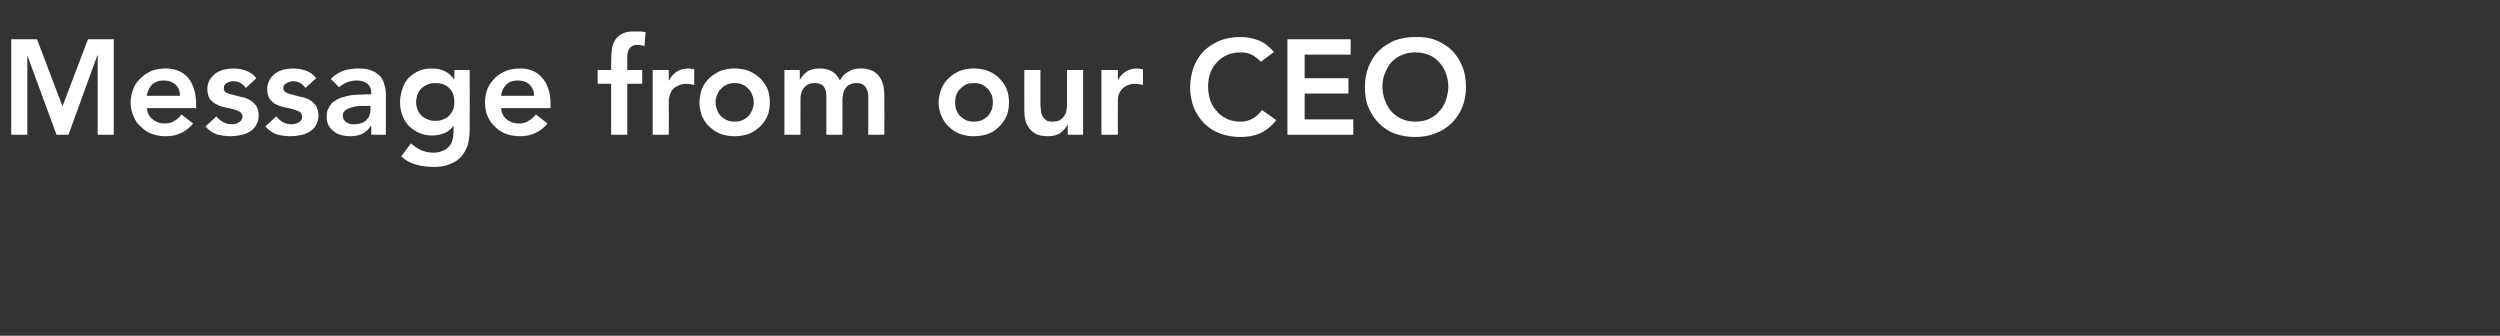 <?xml version="1.0" standalone="no"?><!DOCTYPE svg PUBLIC "-//W3C//DTD SVG 1.1//EN" "http://www.w3.org/Graphics/SVG/1.1/DTD/svg11.dtd"><svg xmlns="http://www.w3.org/2000/svg" version="1.1" width="668px" height="89.7px" viewBox="0 0 668 89.7"><rect x="0" y="0" width="668" height="89.7" fill="#333333" stroke="none"/><desc>Message from our CEO</desc><defs/><g id="Polygon202332"><path d="m3 10.5h6.9l6.8 17.9l6.8-17.9h6.9V36h-4.3V14.8h-.1L18.3 36h-3.2L7.3 14.8V36H3V10.5zm36.2 18.4c.2 1.3.7 2.3 1.6 3c.8.7 1.9 1.1 3.1 1.1c1.1 0 2-.2 2.7-.7c.7-.4 1.4-1 1.9-1.7l3.1 2.4c-1 1.2-2.1 2.1-3.4 2.6c-1.2.6-2.5.8-3.9.8c-1.3 0-2.5-.2-3.7-.6c-1.1-.4-2.1-1.1-2.9-1.9c-.9-.7-1.6-1.7-2-2.8c-.5-1.1-.8-2.4-.8-3.7c0-1.4.3-2.6.8-3.8c.4-1.1 1.1-2 2-2.8c.8-.8 1.8-1.4 2.9-1.9c1.2-.4 2.4-.6 3.7-.6c1.2 0 2.3.2 3.3.6c1 .4 1.9 1 2.6 1.8c.7.8 1.2 1.8 1.6 3c.4 1.1.6 2.5.6 4c.02-.02 0 1.2 0 1.2c0 0-13.16-.03-13.2 0zm8.9-3.3c0-1.2-.4-2.2-1.2-3c-.8-.7-1.8-1.1-3.2-1.1c-1.3 0-2.3.4-3.1 1.1c-.7.8-1.2 1.8-1.4 3h8.9zm17.6-2.1c-.9-1.2-2-1.8-3.4-1.8c-.6 0-1.2.2-1.7.5c-.6.3-.8.7-.8 1.4c0 .5.2.9.6 1.1c.5.3 1.1.5 1.8.6c.7.2 1.4.4 2.2.6c.8.1 1.6.4 2.3.8c.7.4 1.2.9 1.7 1.5c.5.7.7 1.6.7 2.7c0 1-.2 1.9-.7 2.6c-.4.7-1 1.3-1.7 1.7c-.7.4-1.5.8-2.4.9c-.9.2-1.8.3-2.7.3c-1.3 0-2.5-.2-3.7-.5c-1.1-.4-2.1-1.1-3-2.1l2.9-2.7c.5.6 1.1 1.1 1.8 1.5c.6.4 1.4.6 2.3.6c.3 0 .6 0 1-.1c.3-.1.6-.2.9-.4c.3-.1.5-.4.7-.6c.2-.3.3-.6.3-.9c0-.6-.3-1-.7-1.3c-.5-.3-1.1-.5-1.7-.7c-.7-.2-1.5-.4-2.3-.5c-.8-.2-1.6-.4-2.2-.8c-.7-.3-1.3-.8-1.8-1.4c-.4-.7-.7-1.5-.7-2.6c0-1 .2-1.8.6-2.5c.4-.7 1-1.3 1.6-1.8c.6-.4 1.4-.8 2.2-1c.9-.2 1.7-.3 2.6-.3c1.1 0 2.3.2 3.4.6c1.1.4 2 1.1 2.7 2l-2.8 2.6zm15.9 0c-.8-1.2-1.9-1.8-3.3-1.8c-.6 0-1.2.2-1.7.5c-.6.3-.9.7-.9 1.4c0 .5.3.9.7 1.1c.5.3 1.1.5 1.8.6c.7.2 1.4.4 2.2.6c.8.1 1.6.4 2.3.8c.7.4 1.2.9 1.7 1.5c.4.7.7 1.6.7 2.7c0 1-.3 1.9-.7 2.6c-.4.7-1 1.3-1.7 1.7c-.7.4-1.5.8-2.4.9c-.9.2-1.8.3-2.7.3c-1.3 0-2.6-.2-3.7-.5c-1.1-.4-2.1-1.1-3-2.1l2.9-2.7c.5.6 1.1 1.1 1.7 1.5c.7.4 1.5.6 2.4.6c.3 0 .6 0 .9-.1c.4-.1.7-.2 1-.4c.3-.1.5-.4.7-.6c.2-.3.2-.6.2-.9c0-.6-.2-1-.6-1.3c-.5-.3-1.1-.5-1.8-.7c-.7-.2-1.4-.4-2.2-.5c-.8-.2-1.6-.4-2.3-.8c-.7-.3-1.2-.8-1.7-1.4c-.4-.7-.7-1.5-.7-2.6c0-1 .2-1.8.6-2.5c.4-.7.9-1.3 1.6-1.8c.6-.4 1.4-.8 2.2-1c.9-.2 1.7-.3 2.6-.3c1.1 0 2.3.2 3.4.6c1.1.4 2 1.1 2.7 2l-2.9 2.6zm17.6 10.1s-.09.02-.1 0c-.6 1-1.4 1.7-2.4 2.2c-.9.4-2 .6-3.1.6c-.8 0-1.6-.1-2.4-.3c-.7-.2-1.4-.5-2-1c-.6-.4-1-.9-1.4-1.6c-.4-.6-.5-1.4-.5-2.3c0-.9.1-1.7.5-2.3c.3-.7.8-1.3 1.3-1.7c.6-.4 1.2-.8 2-1.1c.7-.2 1.5-.4 2.3-.6c.8-.1 1.6-.2 2.4-.2c.8 0 1.6-.1 2.3-.1c.03.04 1.1 0 1.1 0v-.4c0-1.1-.4-1.9-1.1-2.5c-.7-.5-1.7-.8-2.8-.8c-1 0-1.8.2-2.6.5c-.8.3-1.5.8-2.1 1.3l-2.2-2.2c.9-1 2.1-1.7 3.3-2.2c1.3-.4 2.7-.6 4-.6c1.2 0 2.3.1 3.1.4c.9.3 1.6.6 2.1 1.1c.6.4 1 .9 1.3 1.5c.3.5.5 1.1.6 1.7c.2.5.2 1.1.3 1.6V36h-3.9v-2.4zm-.2-5.3s-.94-.04-.9 0H96c-.7.1-1.4.2-2.1.4c-.6.2-1.2.4-1.6.8c-.5.3-.7.8-.7 1.4c0 .4.1.8.3 1.1c.1.2.4.5.7.7c.2.1.6.3.9.4c.4.1.7.1 1.1.1c1.5 0 2.6-.4 3.3-1.1c.7-.7 1.1-1.6 1.1-2.9c-.04.03 0-.9 0-.9zm26.5-9.6s.03 15.75 0 15.8c0 1.5-.2 2.9-.5 4.2c-.4 1.2-1 2.3-1.8 3.2c-.8.9-1.8 1.5-3.1 2c-1.2.5-2.6.7-4.3.7c-1.6 0-3.2-.2-4.6-.6c-1.4-.4-2.8-1.1-4-2.2l2.6-3.5c.9.8 1.8 1.4 2.7 1.8c.9.4 2 .7 3.2.7c1.1 0 1.9-.2 2.6-.5c.8-.3 1.3-.7 1.7-1.2c.5-.5.8-1.1.9-1.8c.2-.7.3-1.5.3-2.3v-1.3h-.1c-.6.8-1.4 1.5-2.4 1.9c-1.1.4-2.1.6-3.2.6c-1.3 0-2.5-.2-3.5-.7c-1.1-.5-2-1.1-2.8-1.9c-.7-.8-1.3-1.7-1.7-2.8c-.4-1.1-.6-2.2-.6-3.4c0-1.3.2-2.5.6-3.6c.3-1.1.9-2.1 1.6-2.9c.8-.8 1.7-1.4 2.7-1.9c1.1-.5 2.3-.7 3.6-.7c1.2 0 2.4.2 3.4.7c1.1.5 1.9 1.3 2.6 2.3c-.05.01 0 0 0 0v-2.6h4.1zm-9.2 3.5c-.8 0-1.5.1-2.1.4c-.6.2-1.1.6-1.6 1c-.4.4-.8 1-1 1.6c-.3.7-.4 1.4-.4 2.1c0 .7.1 1.4.4 2c.2.6.6 1.1 1 1.6c.5.4 1 .8 1.7 1c.6.3 1.3.4 2 .4c.8 0 1.5-.1 2.1-.4c.7-.2 1.2-.6 1.6-1c.5-.5.8-1 1.1-1.6c.2-.7.3-1.3.3-2c0-1.6-.4-2.8-1.3-3.7c-1-1-2.2-1.4-3.8-1.4zm17.6 6.7c.1 1.3.6 2.3 1.5 3c.9.7 1.9 1.1 3.1 1.1c1.1 0 2-.2 2.7-.7c.8-.4 1.4-1 2-1.7l3.1 2.4c-1 1.2-2.2 2.1-3.4 2.6c-1.3.6-2.6.8-3.9.8c-1.3 0-2.6-.2-3.7-.6c-1.2-.4-2.2-1.1-3-1.9c-.8-.7-1.5-1.7-2-2.8c-.5-1.1-.7-2.4-.7-3.7c0-1.4.2-2.6.7-3.8c.5-1.1 1.2-2 2-2.8c.8-.8 1.8-1.4 3-1.9c1.1-.4 2.4-.6 3.7-.6c1.2 0 2.3.2 3.3.6c.9.4 1.8 1 2.5 1.8c.7.8 1.3 1.8 1.7 3c.4 1.1.6 2.5.6 4c-.04-.02 0 1.2 0 1.2c0 0-13.22-.03-13.2 0zm8.8-3.3c0-1.2-.4-2.2-1.2-3c-.7-.7-1.8-1.1-3.2-1.1c-1.3 0-2.3.4-3 1.1c-.8.8-1.3 1.8-1.4 3h8.8zm20.6-3.2h-3.6v-3.7h3.6v-2.4c0-1.2.1-2.3.2-3.3c.2-1 .5-1.8 1-2.5c.5-.7 1.1-1.2 2-1.6c.8-.4 1.9-.5 3.2-.5c1 0 1.9 0 2.8.2l-.3 3.7c-.3-.1-.6-.2-.9-.2c-.3-.1-.6-.1-.9-.1c-.6 0-1.1.1-1.5.3c-.3.2-.6.5-.8.8c-.2.3-.3.7-.4 1.1c-.1.5-.1.9-.1 1.4v3.1h4v3.7h-4V36h-4.3V22.4zm11.1-3.7h4.3v2.8s.11-.04.1 0c.5-1.1 1.2-1.8 2.1-2.4c.8-.5 1.9-.8 3-.8c.3 0 .5 0 .8.1c.2 0 .5.1.8.1v4.2c-.4-.1-.7-.2-1.1-.2c-.3-.1-.7-.1-1-.1c-1 0-1.8.2-2.4.6c-.7.3-1.1.7-1.5 1.2c-.3.5-.5 1-.6 1.5c-.1.4-.2.8-.2 1c.04.05 0 9.3 0 9.3h-4.3V18.7zm12.5 8.7c0-1.4.3-2.6.7-3.8c.5-1.1 1.2-2 2-2.8c.9-.8 1.9-1.4 3-1.9c1.2-.4 2.4-.6 3.7-.6c1.3 0 2.5.2 3.7.6c1.1.5 2.1 1.1 3 1.9c.8.8 1.5 1.7 2 2.8c.5 1.2.7 2.4.7 3.8c0 1.3-.2 2.6-.7 3.7c-.5 1.1-1.2 2.1-2 2.8c-.9.8-1.9 1.5-3 1.9c-1.2.4-2.4.6-3.7.6c-1.3 0-2.5-.2-3.7-.6c-1.1-.4-2.1-1.1-3-1.9c-.8-.7-1.5-1.7-2-2.8c-.4-1.1-.7-2.4-.7-3.7zm4.3 0c0 .6.1 1.3.4 1.9c.2.6.5 1.2 1 1.7c.4.4 1 .8 1.6 1.1c.6.3 1.3.4 2.1.4c.8 0 1.5-.1 2.1-.4c.7-.3 1.2-.7 1.6-1.1c.5-.5.8-1.1 1-1.7c.3-.6.4-1.3.4-1.9c0-.7-.1-1.4-.4-2c-.2-.6-.5-1.2-1-1.6c-.4-.5-.9-.9-1.6-1.2c-.6-.3-1.3-.4-2.1-.4c-.8 0-1.5.1-2.1.4c-.6.3-1.2.7-1.6 1.2c-.5.4-.8 1-1 1.6c-.3.6-.4 1.3-.4 2zm18.4-8.7h4.1v2.7s.03.02 0 0c.4-.8 1-1.5 1.9-2.2c.8-.6 2-.9 3.4-.9c2.7 0 4.5 1.1 5.4 3.2c.6-1.1 1.4-1.9 2.4-2.4c.9-.6 2-.8 3.3-.8c1.2 0 2.1.2 2.9.6c.8.3 1.5.9 1.9 1.5c.5.7.9 1.5 1.1 2.4c.2.9.3 1.9.3 2.9c.04 0 0 10.3 0 10.3H232s.02-9.79 0-9.8c0-.5 0-1-.1-1.5c-.1-.5-.3-.9-.5-1.3c-.3-.4-.6-.7-1-.9c-.4-.2-.9-.3-1.6-.3c-.7 0-1.2.1-1.7.4c-.5.2-.9.5-1.2 1c-.3.4-.5.9-.6 1.4c-.1.5-.2 1.1-.2 1.6v9.4h-4.3s-.02-10.3 0-10.3c0-1.1-.2-1.9-.7-2.6c-.5-.6-1.2-.9-2.3-.9c-.7 0-1.3.1-1.8.3c-.5.3-.9.6-1.2 1c-.3.4-.6.9-.7 1.4c-.2.5-.2 1.1-.2 1.7c-.03-.03 0 9.4 0 9.4h-4.3V18.7zm41.2 8.7c0-1.4.3-2.6.8-3.8c.5-1.1 1.1-2 2-2.8c.8-.8 1.8-1.4 3-1.9c1.1-.4 2.3-.6 3.6-.6c1.3 0 2.6.2 3.7.6c1.2.5 2.2 1.1 3 1.9c.8.8 1.5 1.7 2 2.8c.5 1.2.7 2.4.7 3.8c0 1.3-.2 2.6-.7 3.7c-.5 1.1-1.2 2.1-2 2.8c-.8.8-1.8 1.5-3 1.9c-1.1.4-2.4.6-3.7.6c-1.3 0-2.5-.2-3.6-.6c-1.2-.4-2.2-1.1-3-1.9c-.9-.7-1.5-1.7-2-2.8c-.5-1.1-.8-2.4-.8-3.7zm4.4 0c0 .6.1 1.3.3 1.9c.2.6.6 1.2 1 1.7c.5.4 1 .8 1.6 1.1c.6.3 1.3.4 2.1.4c.8 0 1.5-.1 2.2-.4c.6-.3 1.1-.7 1.6-1.1c.4-.5.7-1.1 1-1.7c.2-.6.3-1.3.3-1.9c0-.7-.1-1.4-.3-2c-.3-.6-.6-1.2-1-1.6c-.5-.5-1-.9-1.6-1.2c-.7-.3-1.4-.4-2.2-.4c-.8 0-1.5.1-2.1.4c-.6.3-1.1.7-1.6 1.2c-.4.4-.8 1-1 1.6c-.2.6-.3 1.3-.3 2zm34.2 8.6h-4.1v-2.8s-.04.03 0 0c-.4.9-1.1 1.6-1.9 2.3c-.9.6-2 .9-3.4.9c-1.2 0-2.2-.2-3-.5c-.8-.4-1.4-.9-1.9-1.5c-.5-.7-.9-1.4-1.1-2.2c-.2-.8-.3-1.7-.3-2.6c-.03.03 0-10.9 0-10.9h4.3s-.01 8.77 0 8.8c0 .4 0 1 .1 1.6c0 .6.1 1.1.3 1.6c.2.5.6 1 1 1.3c.4.4 1 .5 1.8.5c.7 0 1.3-.1 1.8-.3c.5-.3.9-.6 1.2-1c.3-.4.6-.9.7-1.4c.1-.5.2-1.1.2-1.6v-9.5h4.3V36zm4.9-17.3h4.4v2.8s.02-.04 0 0c.5-1.1 1.2-1.8 2.1-2.4c.9-.5 1.9-.8 3-.8c.3 0 .6 0 .8.1c.3 0 .5.1.8.1v4.2c-.4-.1-.7-.2-1.1-.2c-.3-.1-.7-.1-1-.1c-1 0-1.8.2-2.4.6c-.6.3-1.1.7-1.4 1.2c-.4.5-.6 1-.7 1.5c-.1.4-.1.8-.1 1c-.05.05 0 9.3 0 9.3h-4.4V18.7zm42.6-2.2c-1-1-1.9-1.7-2.7-2c-.9-.4-1.8-.5-2.7-.5c-1.3 0-2.5.2-3.6.7c-1 .4-2 1.1-2.7 1.9c-.8.8-1.4 1.8-1.8 2.9c-.4 1.1-.6 2.3-.6 3.6c0 1.3.2 2.6.6 3.8c.4 1.1 1 2.1 1.8 2.9c.7.9 1.7 1.5 2.7 2c1.1.5 2.3.7 3.6.7c1 0 2.1-.2 3-.7c1-.5 1.9-1.3 2.7-2.4l3.8 2.7c-1.2 1.6-2.6 2.7-4.2 3.5c-1.7.7-3.4 1-5.3 1c-2 0-3.8-.3-5.4-.9c-1.7-.6-3.1-1.5-4.3-2.7c-1.2-1.2-2.1-2.6-2.8-4.2c-.6-1.6-1-3.4-1-5.4c0-2.1.4-3.9 1-5.6c.7-1.7 1.6-3.1 2.8-4.3c1.2-1.1 2.6-2 4.3-2.7c1.6-.6 3.4-.9 5.4-.9c1.7 0 3.3.3 4.8.9c1.5.6 2.8 1.6 4.1 3.1l-3.5 2.6zm7.1-6h16.9v4.1h-12.3v6.3h11.7v4.1h-11.7v6.9h13v4.1H344V10.5zm20.7 12.9c0-2.1.3-3.9 1-5.6c.7-1.7 1.6-3.1 2.8-4.3c1.2-1.1 2.6-2 4.2-2.7c1.7-.6 3.5-.9 5.4-.9c2-.1 3.9.2 5.5.8c1.7.7 3.1 1.6 4.3 2.7c1.2 1.2 2.1 2.6 2.8 4.3c.7 1.6 1 3.5 1 5.5c0 2-.3 3.8-1 5.5c-.7 1.6-1.6 3-2.8 4.2c-1.2 1.1-2.6 2.1-4.3 2.7c-1.6.7-3.5 1-5.5 1c-1.9 0-3.7-.3-5.4-.9c-1.6-.6-3-1.5-4.2-2.7c-1.2-1.2-2.1-2.6-2.8-4.2c-.7-1.6-1-3.4-1-5.4zm4.7-.3c0 1.3.2 2.6.7 3.8c.4 1.1 1 2.1 1.7 2.9c.8.9 1.7 1.5 2.8 2c1.1.5 2.3.7 3.6.7c1.3 0 2.5-.2 3.6-.7c1.1-.5 2-1.1 2.7-2c.8-.8 1.4-1.8 1.8-2.9c.4-1.2.7-2.5.7-3.8c0-1.3-.3-2.5-.7-3.6c-.4-1.1-1-2.1-1.8-2.9c-.7-.8-1.6-1.5-2.7-1.9c-1.1-.5-2.3-.7-3.6-.7c-1.3 0-2.5.2-3.6.7c-1.1.4-2 1.1-2.8 1.9c-.7.8-1.3 1.8-1.7 2.9c-.5 1.1-.7 2.3-.7 3.6z" stroke="none" fill="#fff"/></g></svg>